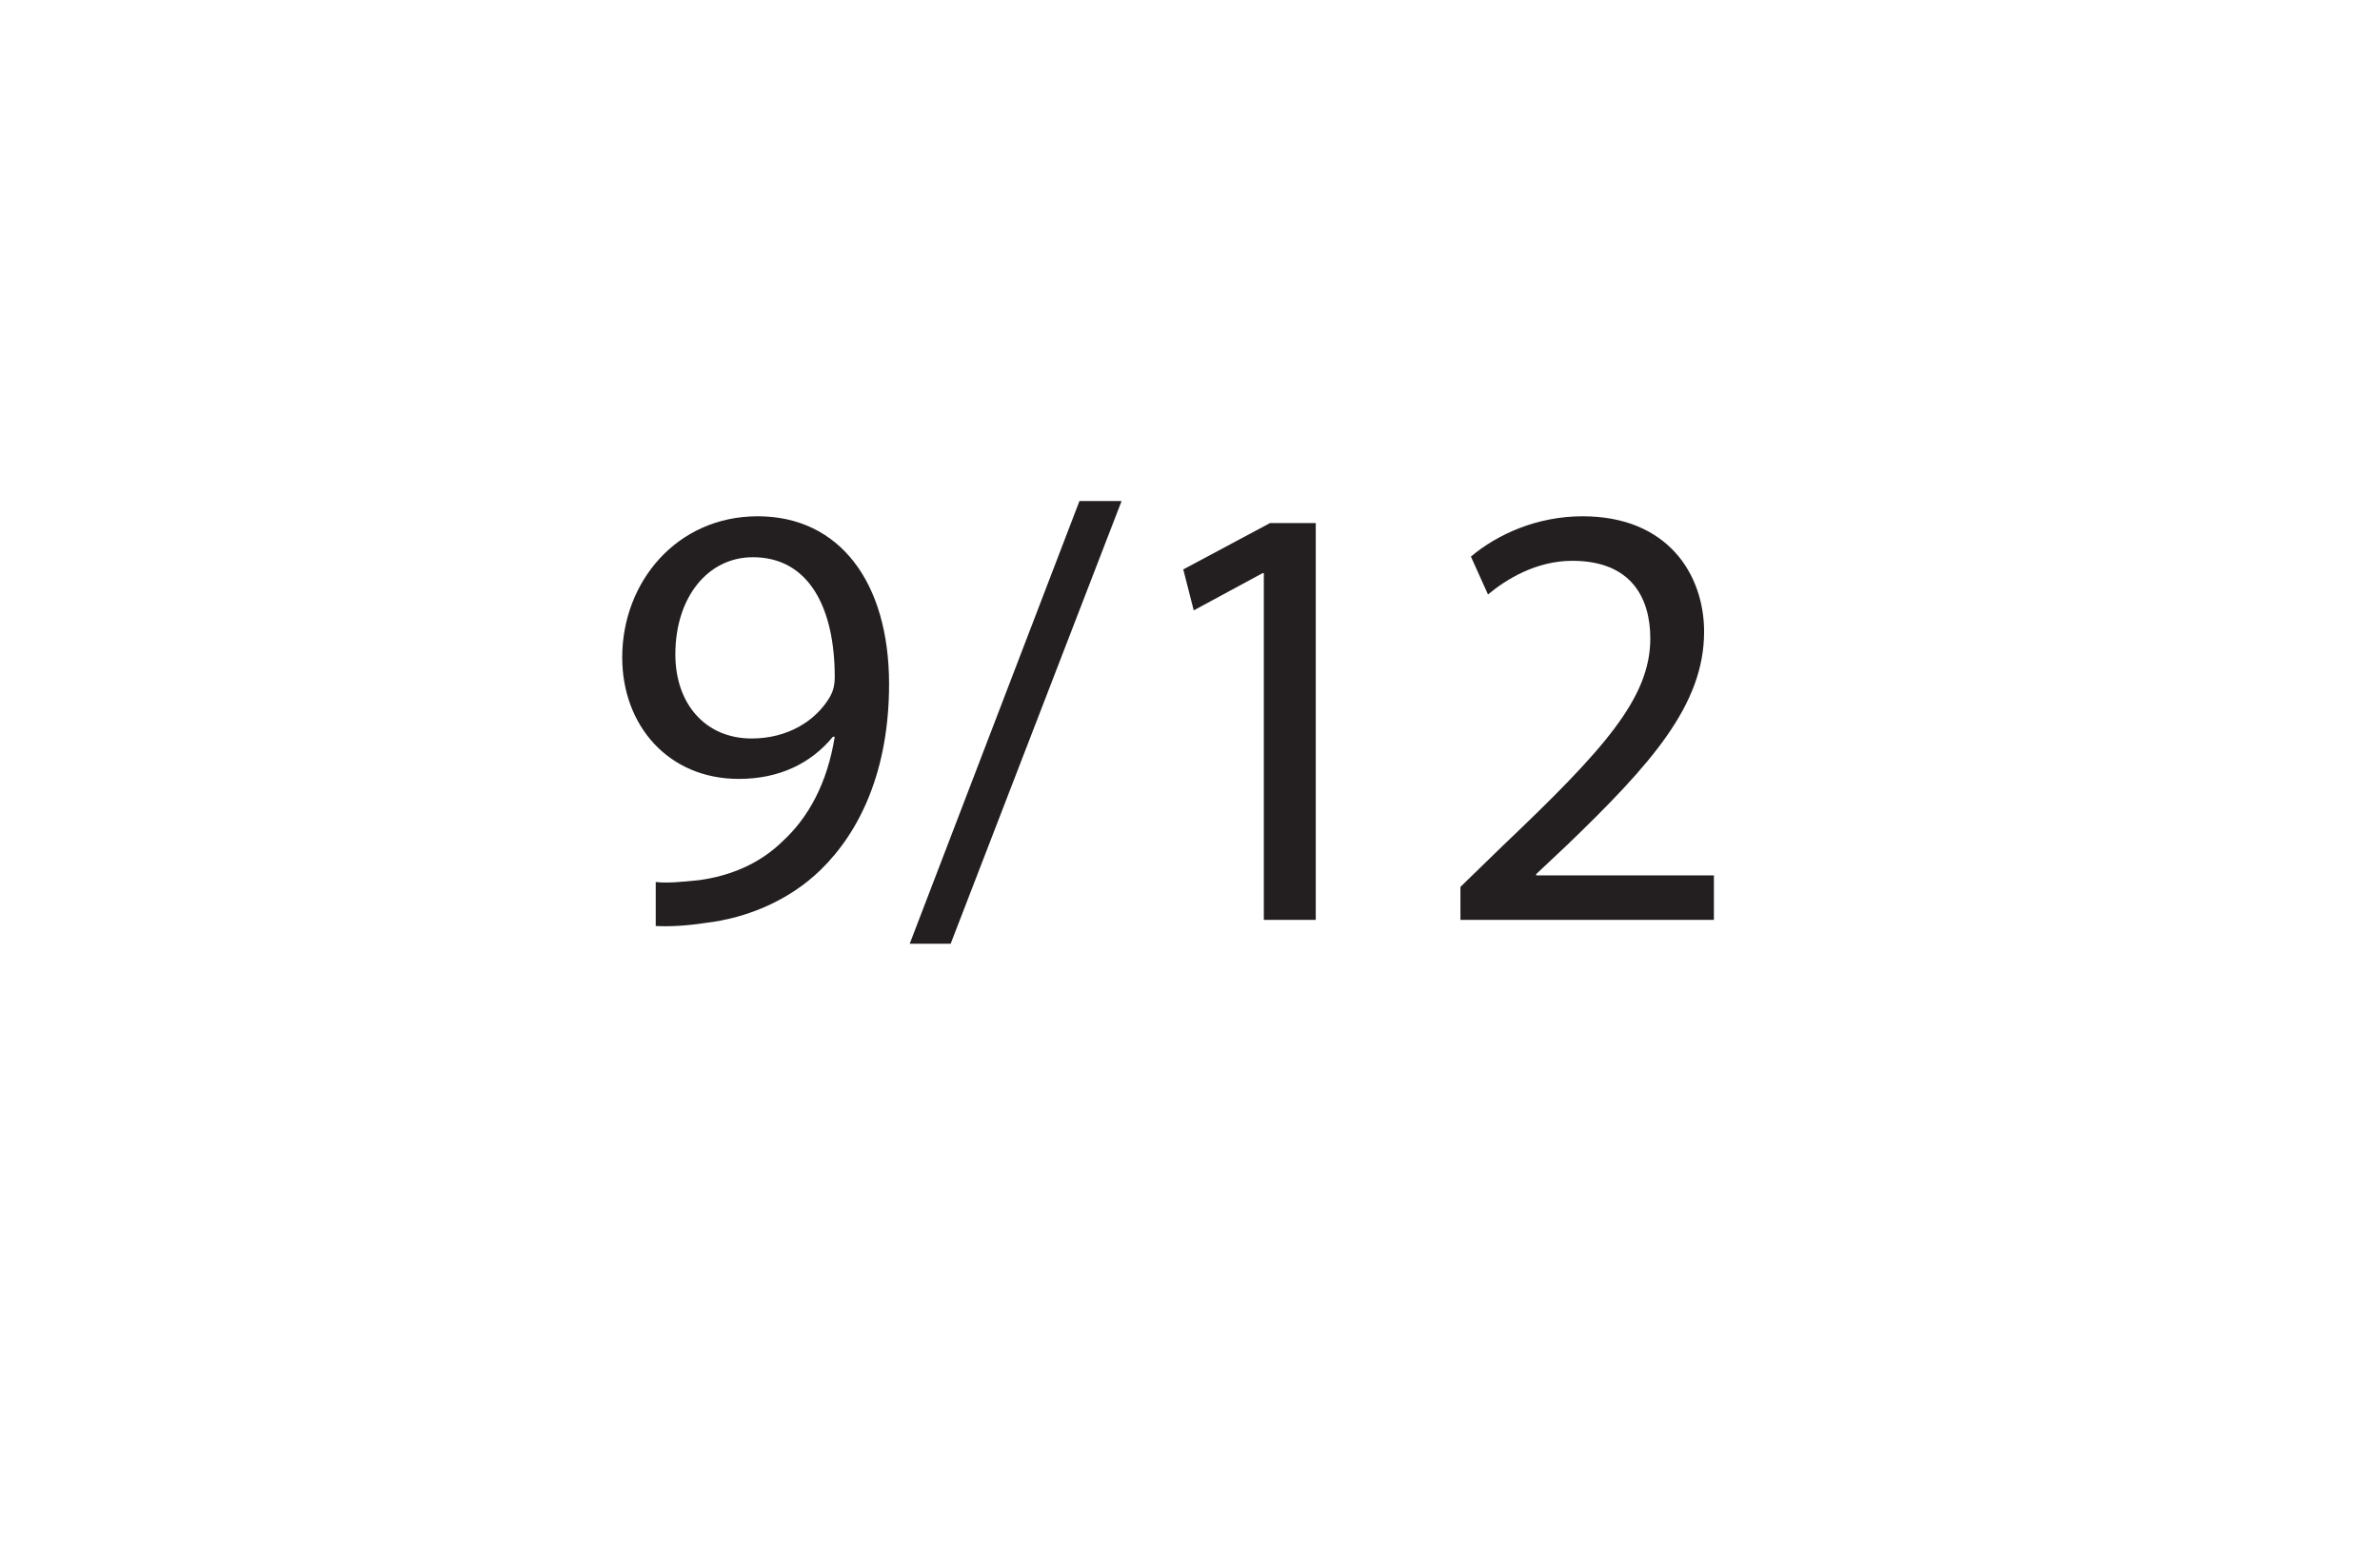 <?xml version="1.0" encoding="UTF-8"?>
<svg xmlns="http://www.w3.org/2000/svg" xmlns:xlink="http://www.w3.org/1999/xlink" width="280.667pt" height="182.667pt" viewBox="0 0 280.667 182.667" version="1.1">
<defs>
<g>
<symbol overflow="visible" id="glyph0-0">
<path style="stroke:none;" d="M 0 0 L 36 0 L 36 -50.406 L 0 -50.406 Z M 18 -28.438 L 5.766 -46.797 L 30.234 -46.797 Z M 20.156 -25.203 L 32.406 -43.562 L 32.406 -6.844 Z M 5.766 -3.594 L 18 -21.953 L 30.234 -3.594 Z M 3.594 -43.562 L 15.844 -25.203 L 3.594 -6.844 Z M 3.594 -43.562 "/>
</symbol>
<symbol overflow="visible" id="glyph0-1">
<path style="stroke:none;" d="M 6.906 0.719 C 8.422 0.797 10.438 0.719 12.75 0.359 C 17.781 -0.219 22.75 -2.375 26.359 -5.906 C 30.953 -10.375 34.422 -17.562 34.422 -27.797 C 34.422 -39.891 28.516 -47.594 18.938 -47.594 C 9.359 -47.594 2.953 -39.812 2.953 -30.953 C 2.953 -22.969 8.359 -16.625 16.703 -16.625 C 21.453 -16.625 25.203 -18.438 27.797 -21.594 L 28.016 -21.594 C 27.141 -16.125 24.906 -12.031 21.812 -9.219 C 19.156 -6.625 15.703 -5.188 12.031 -4.688 C 9.859 -4.469 8.281 -4.312 6.906 -4.469 Z M 18.359 -42.766 C 25.062 -42.766 28.016 -36.641 28.016 -28.656 C 28.016 -27.578 27.797 -26.922 27.438 -26.281 C 25.781 -23.469 22.469 -21.391 18.219 -21.391 C 12.75 -21.391 9.219 -25.484 9.219 -31.312 C 9.219 -38.016 13.031 -42.766 18.359 -42.766 Z M 18.359 -42.766 "/>
</symbol>
<symbol overflow="visible" id="glyph0-2">
<path style="stroke:none;" d="M 4.75 2.812 L 24.906 -49.391 L 19.938 -49.391 L -0.078 2.812 Z M 4.75 2.812 "/>
</symbol>
<symbol overflow="visible" id="glyph0-3">
<path style="stroke:none;" d="M 16.984 0 L 23.109 0 L 23.109 -46.797 L 17.719 -46.797 L 7.484 -41.328 L 8.719 -36.5 L 16.844 -40.891 L 16.984 -40.891 Z M 16.984 0 "/>
</symbol>
<symbol overflow="visible" id="glyph0-4">
<path style="stroke:none;" d="M 33.125 0 L 33.125 -5.25 L 12.172 -5.25 L 12.172 -5.406 L 15.844 -8.859 C 25.703 -18.359 31.969 -25.344 31.969 -33.984 C 31.969 -40.688 27.719 -47.594 17.641 -47.594 C 12.312 -47.594 7.625 -45.5 4.469 -42.844 L 6.484 -38.375 C 8.641 -40.172 12.172 -42.344 16.422 -42.344 C 23.406 -42.344 25.625 -37.938 25.625 -33.188 C 25.625 -26.141 20.156 -20.094 8.203 -8.719 L 3.234 -3.891 L 3.234 0 Z M 33.125 0 "/>
</symbol>
</g>
</defs>
<g id="surface1">
<g style="fill:rgb(13.73%,12.16%,12.549%);fill-opacity:1;">
  <use xlink:href="#glyph0-1" x="70.423" y="108.474"/>
  <use xlink:href="#glyph0-2" x="107.359" y="108.474"/>
  <use xlink:href="#glyph0-3" x="132.055" y="108.474"/>
  <use xlink:href="#glyph0-4" x="168.991" y="108.474"/>
</g>
</g>
</svg>
